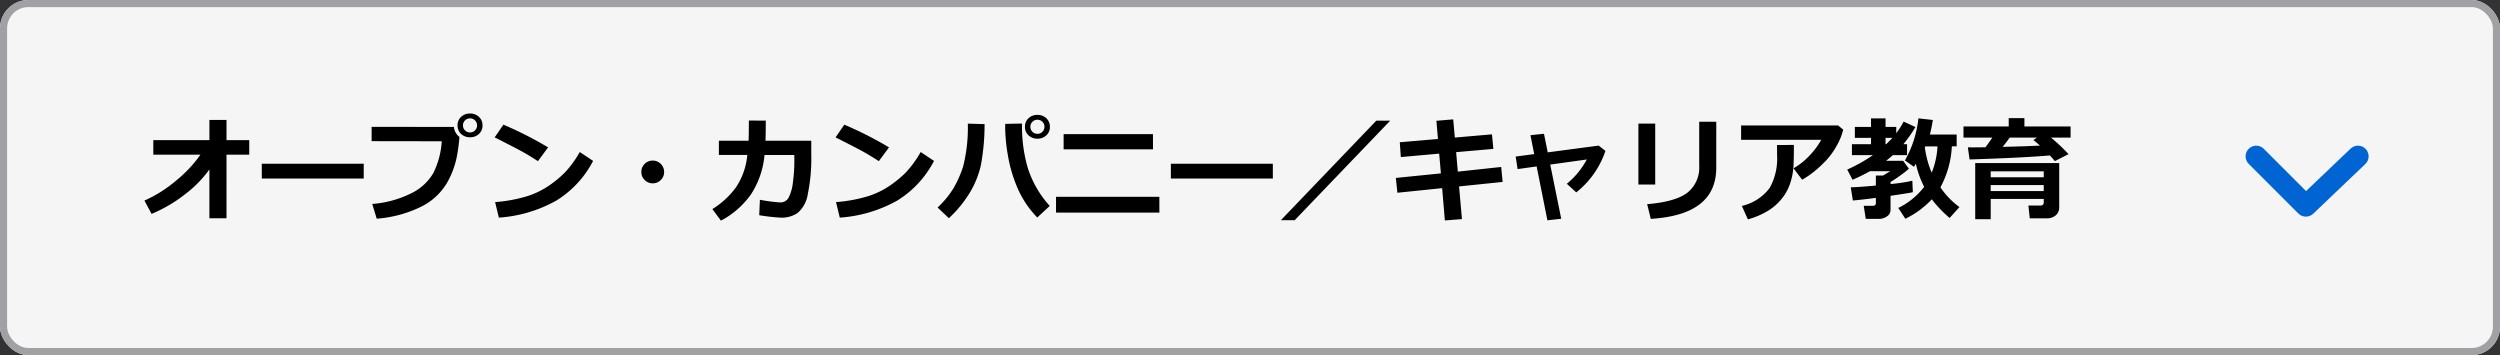 <svg id="anchor_oc_career" xmlns="http://www.w3.org/2000/svg" width="352" height="50" viewBox="0 0 352 50">
  <rect x="0" y="0" width="352" height="50" fill="#333333" stroke="none"/>
  <g id="グループ_7" data-name="グループ 7" transform="translate(-20 -305)">
    <g id="長方形_7" data-name="長方形 7" transform="translate(20 305)" fill="#f5f5f6" stroke="#a0a0a5" stroke-width="1">
      <rect width="352" height="50" rx="4" stroke="none"/>
      <rect x="0.5" y="0.5" width="351" height="49" rx="3.5" fill="none"/>
    </g>
    <path id="パス_56153" data-name="パス 56153" d="M9.484-6.141a16.356,16.356,0,0,1-3.348,3.43A20.4,20.4,0,0,1,1.344.117L.336-1.758A18.723,18.723,0,0,0,4.832-4.6,18.141,18.141,0,0,0,8.219-8.219H1.586v-2.055h7.9v-2.844h2.406v2.844h3.2v2.055h-3.2V.734H9.484ZM31.211-4.867H16.859V-6.945H31.211Zm13.477-5.852v.016a23.555,23.555,0,0,1-.3,2.395,12.1,12.1,0,0,1-1.4,3.965A8.639,8.639,0,0,1,39.457-.977,17,17,0,0,1,33.039.789l-.625-2.07a15.034,15.034,0,0,0,5.484-1.5,7.2,7.2,0,0,0,3.125-2.875A11.679,11.679,0,0,0,42.2-10.109l-9.875-.016v-2.016l11.586.016A1.988,1.988,0,0,0,44.688-10.719Zm3.25-1.625a1.579,1.579,0,0,1-.5,1.2,1.759,1.759,0,0,1-1.258.473,1.759,1.759,0,0,1-1.258-.473,1.579,1.579,0,0,1-.5-1.2,1.579,1.579,0,0,1,.5-1.2,1.759,1.759,0,0,1,1.258-.473,1.759,1.759,0,0,1,1.258.473A1.579,1.579,0,0,1,47.938-12.344Zm-.766,0a.964.964,0,0,0-.285-.7.953.953,0,0,0-.707-.289.953.953,0,0,0-.707.289.964.964,0,0,0-.285.7.964.964,0,0,0,.285.7.953.953,0,0,0,.707.289.953.953,0,0,0,.707-.289A.964.964,0,0,0,47.172-12.344Zm10,3.094-1.43,1.938q-1.156-.742-2.051-1.25t-4.043-2.094l1.234-1.789A50.944,50.944,0,0,1,57.172-9.25Zm6.336,1.906a14.247,14.247,0,0,1-5.18,5.586,19.18,19.18,0,0,1-8.086,2.4l-.531-2.187a21.115,21.115,0,0,0,4.453-.812,11.763,11.763,0,0,0,3.121-1.5,15.749,15.749,0,0,0,2.281-1.883,15.224,15.224,0,0,0,2.066-2.855Zm10,1.555a1.543,1.543,0,0,1-.469,1.133,1.543,1.543,0,0,1-1.133.469,1.543,1.543,0,0,1-1.133-.469A1.543,1.543,0,0,1,70.3-5.789a1.543,1.543,0,0,1,.469-1.133,1.543,1.543,0,0,1,1.133-.469,1.543,1.543,0,0,1,1.133.469A1.543,1.543,0,0,1,73.508-5.789ZM87.82-13.023q0,1.8-.039,2.836h6.445V-8.3a25.007,25.007,0,0,1-.492,5.652A4.326,4.326,0,0,1,92.285,0a4.05,4.05,0,0,1-2.316.645A26.467,26.467,0,0,1,86.9.3l.094-2.172A23.162,23.162,0,0,0,89.8-1.5h.086a1.265,1.265,0,0,0,1.156-.687,6.131,6.131,0,0,0,.6-2.148,21.659,21.659,0,0,0,.2-2.93v-.906l-4.2-.008a12.049,12.049,0,0,1-1.906,5.547,12.128,12.128,0,0,1-4.227,3.7L80.3-.562a11.8,11.8,0,0,0,3.3-3.027,9.736,9.736,0,0,0,1.621-4.6H81.219v-2H85.4q.039-.883.039-2.836ZM105.172-9.25l-1.43,1.938q-1.156-.742-2.051-1.25t-4.043-2.094l1.234-1.789A50.944,50.944,0,0,1,105.172-9.25Zm6.336,1.906a14.247,14.247,0,0,1-5.18,5.586,19.18,19.18,0,0,1-8.086,2.4l-.531-2.187a21.115,21.115,0,0,0,4.453-.812,11.763,11.763,0,0,0,3.121-1.5,15.749,15.749,0,0,0,2.281-1.883,15.225,15.225,0,0,0,2.066-2.855Zm16.3,6.336L126.047.625A13.8,13.8,0,0,1,123.3-3.453a19.719,19.719,0,0,1-1.371-4.574,24.413,24.413,0,0,1-.4-4l.008-.531,2.359-.047v.258a20.927,20.927,0,0,0,.816,5.992A14.506,14.506,0,0,0,127.8-1.008Zm-9.18-11.516a31.527,31.527,0,0,1-.512,5.746,12.893,12.893,0,0,1-1.6,3.953A16.454,16.454,0,0,1,113.6.719l-1.586-1.5a13.142,13.142,0,0,0,2.234-2.707,15.456,15.456,0,0,0,1.375-3.121,22.528,22.528,0,0,0,.648-5.984Zm9.2.375a1.579,1.579,0,0,1-.5,1.2,1.759,1.759,0,0,1-1.258.473,1.759,1.759,0,0,1-1.258-.473,1.579,1.579,0,0,1-.5-1.2,1.579,1.579,0,0,1,.5-1.2,1.759,1.759,0,0,1,1.258-.473,1.759,1.759,0,0,1,1.258.473A1.579,1.579,0,0,1,127.82-12.148Zm-.766,0a.964.964,0,0,0-.285-.7.953.953,0,0,0-.707-.289.953.953,0,0,0-.707.289.964.964,0,0,0-.285.7.964.964,0,0,0,.285.7.953.953,0,0,0,.707.289.953.953,0,0,0,.707-.289A.964.964,0,0,0,127.055-12.148Zm15.281,3.172H129.758v-2.141h12.578Zm.9,8.914H128.688V-2.289h14.547Zm15.977-4.8H144.859V-6.945h14.352Zm16.523-8.148L162.289,1.008h-1.945l13.445-14.023ZM191.57-4.383l-6.133.633.406,4.6-2.406.188-.383-4.547-6.3.648-.219-2.086,6.344-.641-.242-2.781-5.4.484-.148-2.086,5.375-.461-.219-2.562,2.367-.2.227,2.563,5.227-.453.2,2.047-5.242.461.234,2.742,6.109-.656ZM199.82.8l-1.945.219-1.516-7.586-2.68.375-.273-1.766,2.609-.344-.531-2.664,1.906-.2.531,2.617L205.1-9.5l.945.75a12.539,12.539,0,0,1-4.109,5.836l-1.328-1.211a11.26,11.26,0,0,0,2.813-3.422l-5.148.719Zm21.828-7.172q0,6.625-9.219,7.188l-.508-2.07q4-.336,5.664-1.617a4.5,4.5,0,0,0,1.664-3.8v-6.187h2.4Zm-8.594,2.352h-2.367v-8.578h2.367Zm26.469-7.727a8.433,8.433,0,0,1-.816,2.082,10.488,10.488,0,0,1-2.164,2.828,13.749,13.749,0,0,1-2.8,2.145L232.531-6.3a9.811,9.811,0,0,0,2.242-1.789,10.385,10.385,0,0,0,1.656-2.227H225.148v-2.016h13.664Zm-6.945,2.156V-9.2q0,1.6-.059,2.66a9.322,9.322,0,0,1-.43,2.25,6.916,6.916,0,0,1-1.18,2.223A7.526,7.526,0,0,1,228.9-.3a10.941,10.941,0,0,1-2.8,1.184l-.844-1.891a6.757,6.757,0,0,0,3.93-2.555,8.518,8.518,0,0,0,1.031-4.523l-.016-1.5Zm22.242.2a13.467,13.467,0,0,1-1.609,5.766,11.077,11.077,0,0,0,2.68,2.781L254.508.688A16.633,16.633,0,0,1,252-1.937,12.706,12.706,0,0,1,248.273.8l-.992-1.523a10.131,10.131,0,0,0,3.641-2.969,13.545,13.545,0,0,1-1.172-3.258q-.141.242-.266.438l-1.273-.9a15.217,15.217,0,0,0,1.9-5.922l2.031.227a20.27,20.27,0,0,1-.414,2.047H255.5v1.664Zm-2.836,3.7a11.2,11.2,0,0,0,.813-3.7h-1.711l-.07.133A13.644,13.644,0,0,0,251.984-5.687Zm-2.656,2.75q-.484.125-3.141.508V-.461a1.07,1.07,0,0,1-.52.938,1.969,1.969,0,0,1-1.105.344H242.7l-.289-1.844h1.266q.445,0,.445-.367v-.75q-2.281.3-3.242.367l-.289-1.852q1.07-.023,3.531-.25V-5.289h1.023l1.008-.609H243.3q-1.117.625-2.461,1.211l-.75-1.437a22.62,22.62,0,0,0,3.617-2.031H240.75V-9.7h2.688v-.891h-2.273v-1.539h2.273v-1.2h2.047v1.2h1.508v.883a11.263,11.263,0,0,0,1.039-1.633l1.664.766a18.773,18.773,0,0,1-1.7,2.414h.516v1.539h-1.992q-.453.406-.961.8h2.4l.813,1.109a11.392,11.392,0,0,1-1.211.961q-.859.617-1.367.906v.3a23.445,23.445,0,0,0,3.063-.469ZM245.484-9.7h.094q.492-.461.875-.891h-.969Zm14.07.43q.492-.641.961-1.352h-4.055v-1.57h6.367v-1.172h2.211v1.172h6.5v1.57h-2.75A27.955,27.955,0,0,1,271.25-8.3l-1.922.984q-.336-.4-.711-.8-3.453.313-11.3.57l-.242-1.711q.289.008.75.008Q258.5-9.25,259.555-9.266Zm3.406-1.352q-.437.633-.992,1.3,3.383-.078,5.258-.18-.523-.477-.922-.773l.484-.352Zm4.8,8.633h-7.469V.867h-2.18V-7.039h11.828v6.2A1.457,1.457,0,0,1,269.449.32a1.873,1.873,0,0,1-1.27.422h-2.391l-.187-1.8h1.664q.492,0,.492-.43Zm0-3.055v-.828h-7.469v.828ZM260.289-3.1h7.469v-.844h-7.469Z" transform="translate(40 335)"/>
  </g>
  <path id="パス_2" data-name="パス 2" d="M320.373,332.012,327.362,339l7.33-6.989" transform="translate(-2.692 -310)" fill="none" stroke="#0064d2" stroke-linecap="round" stroke-linejoin="round" stroke-width="3"/>
</svg>
